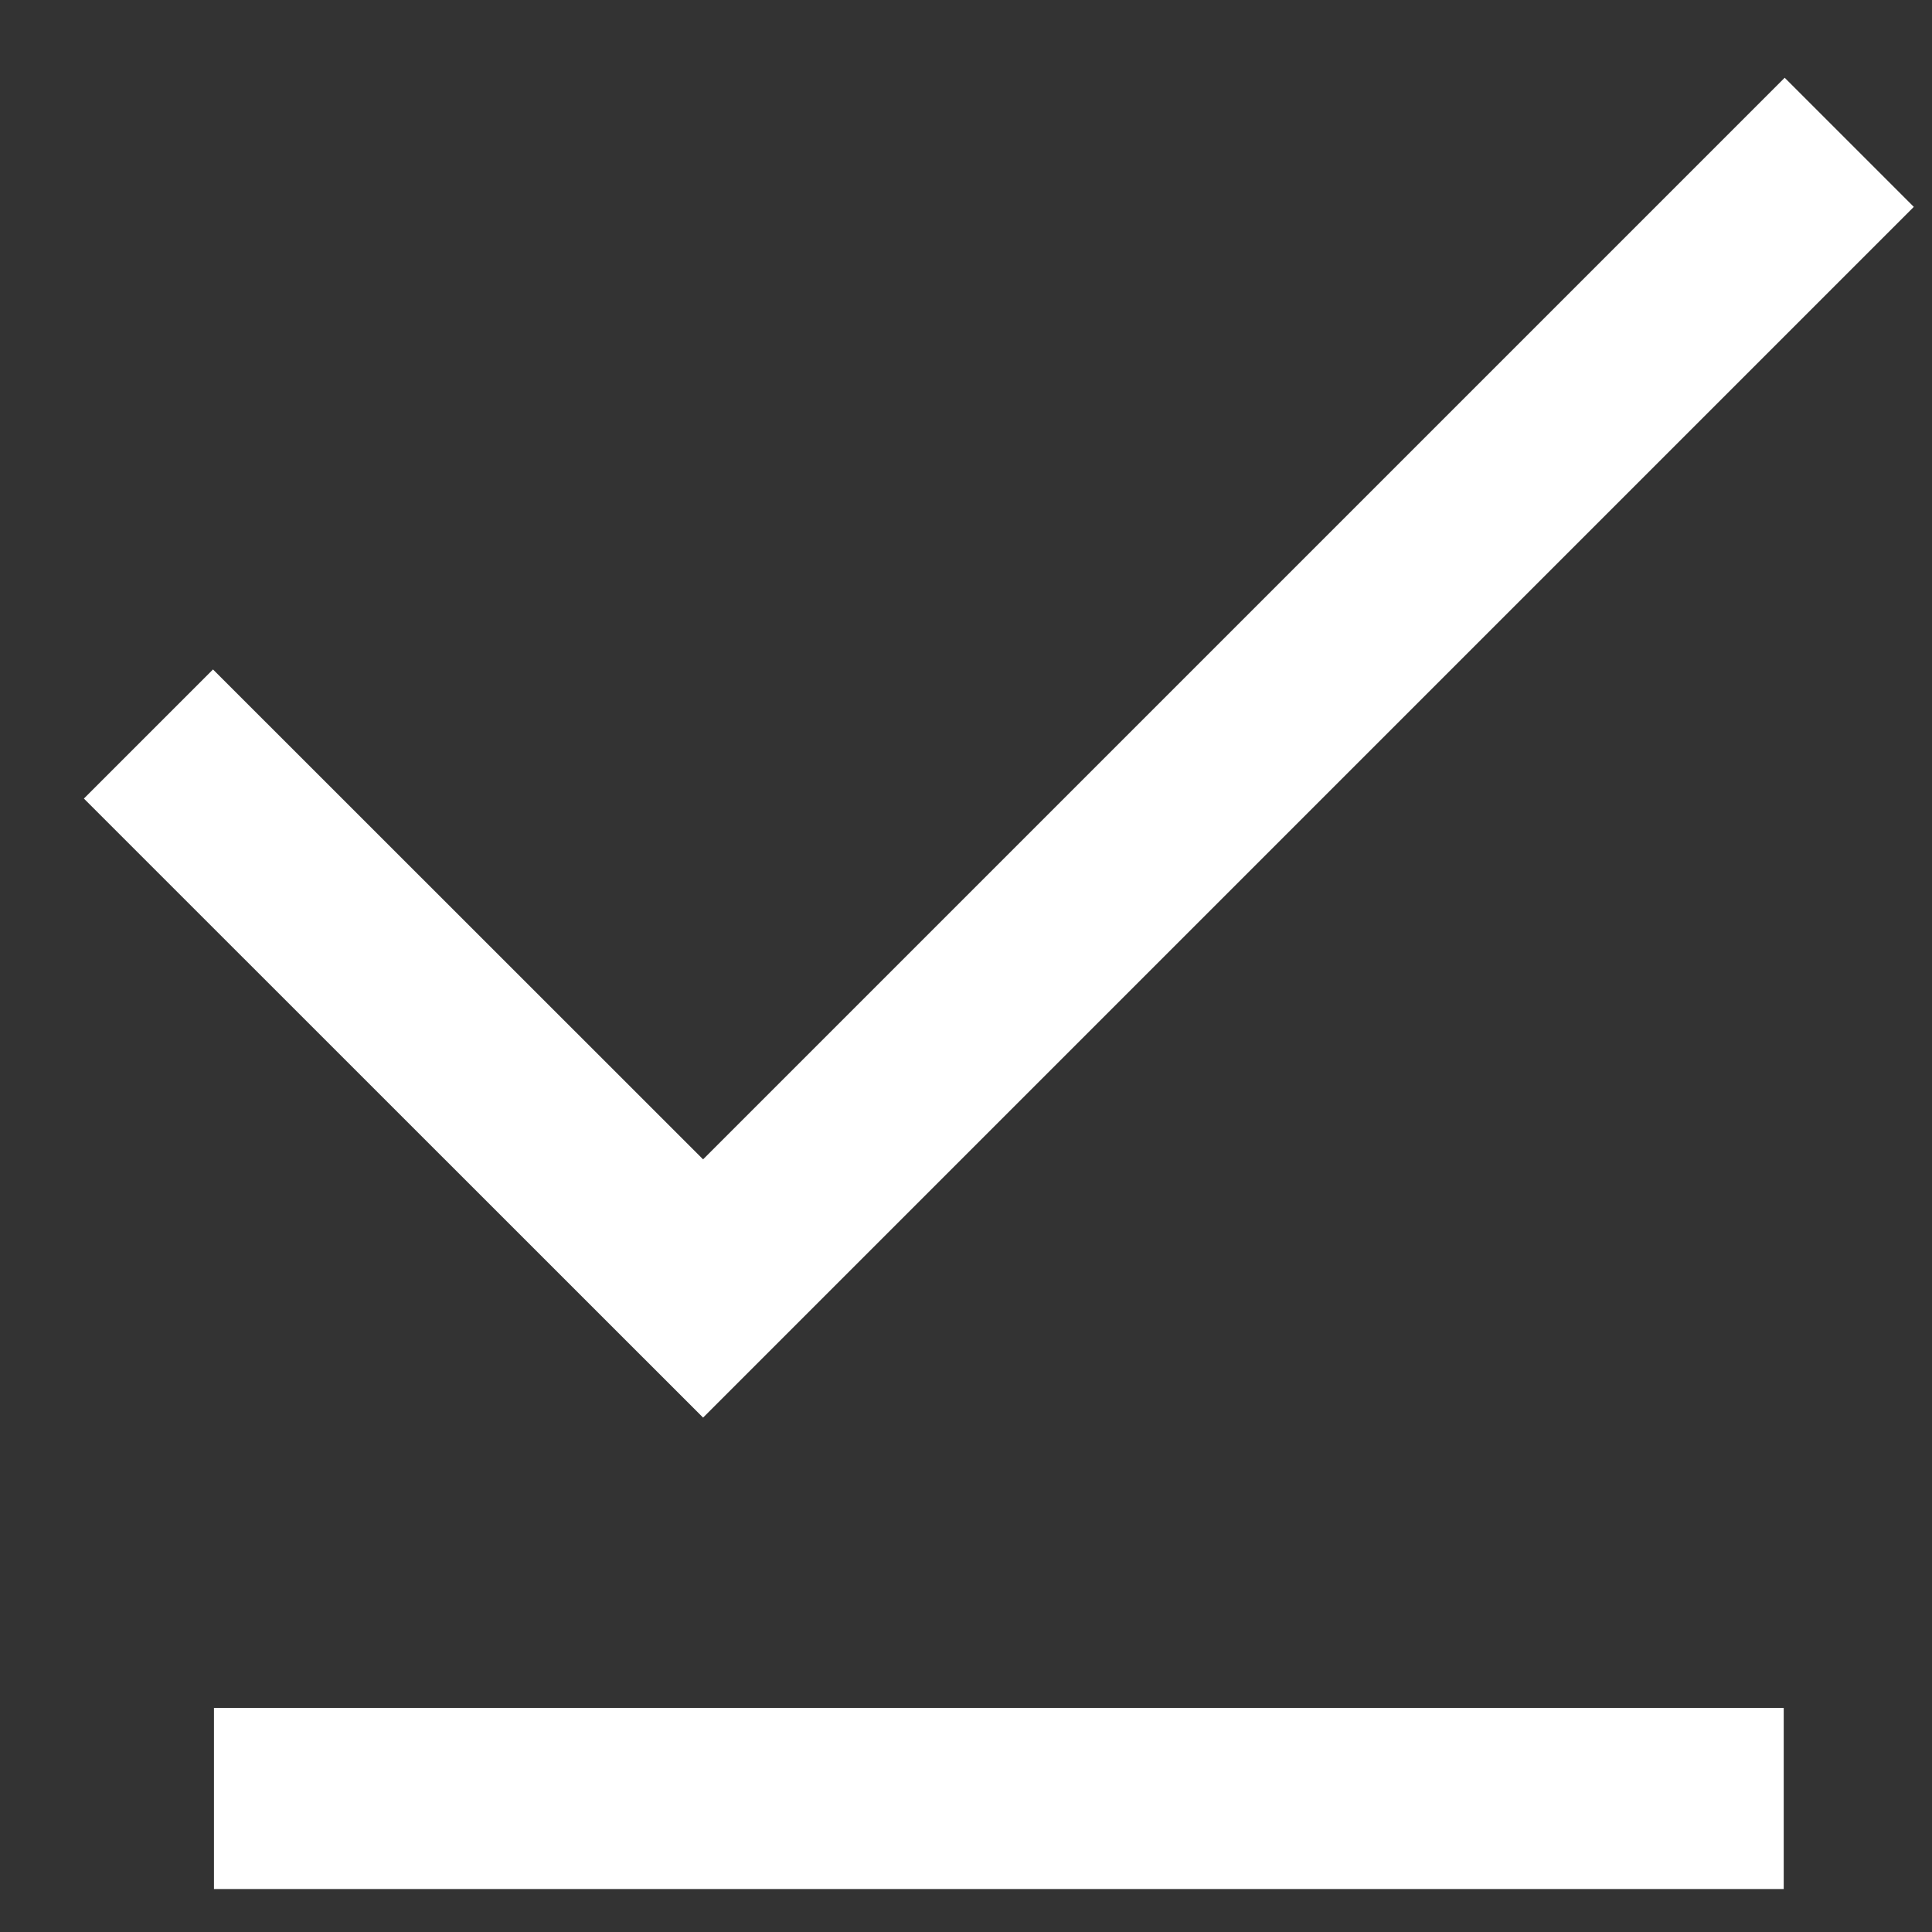 <svg width="12" height="12" viewBox="0 0 12 12" fill="none" xmlns="http://www.w3.org/2000/svg">
<rect x="0" y="0" width="12" height="12" fill="#333333" stroke="none"/>
<path d="M4.367 8.805L0.521 4.96L1.323 4.158L4.367 7.201L11.085 0.483L11.887 1.285L4.367 8.805ZM1.329 11.733V10.608H11.079V11.733H1.329Z" fill="white"/>
</svg>
